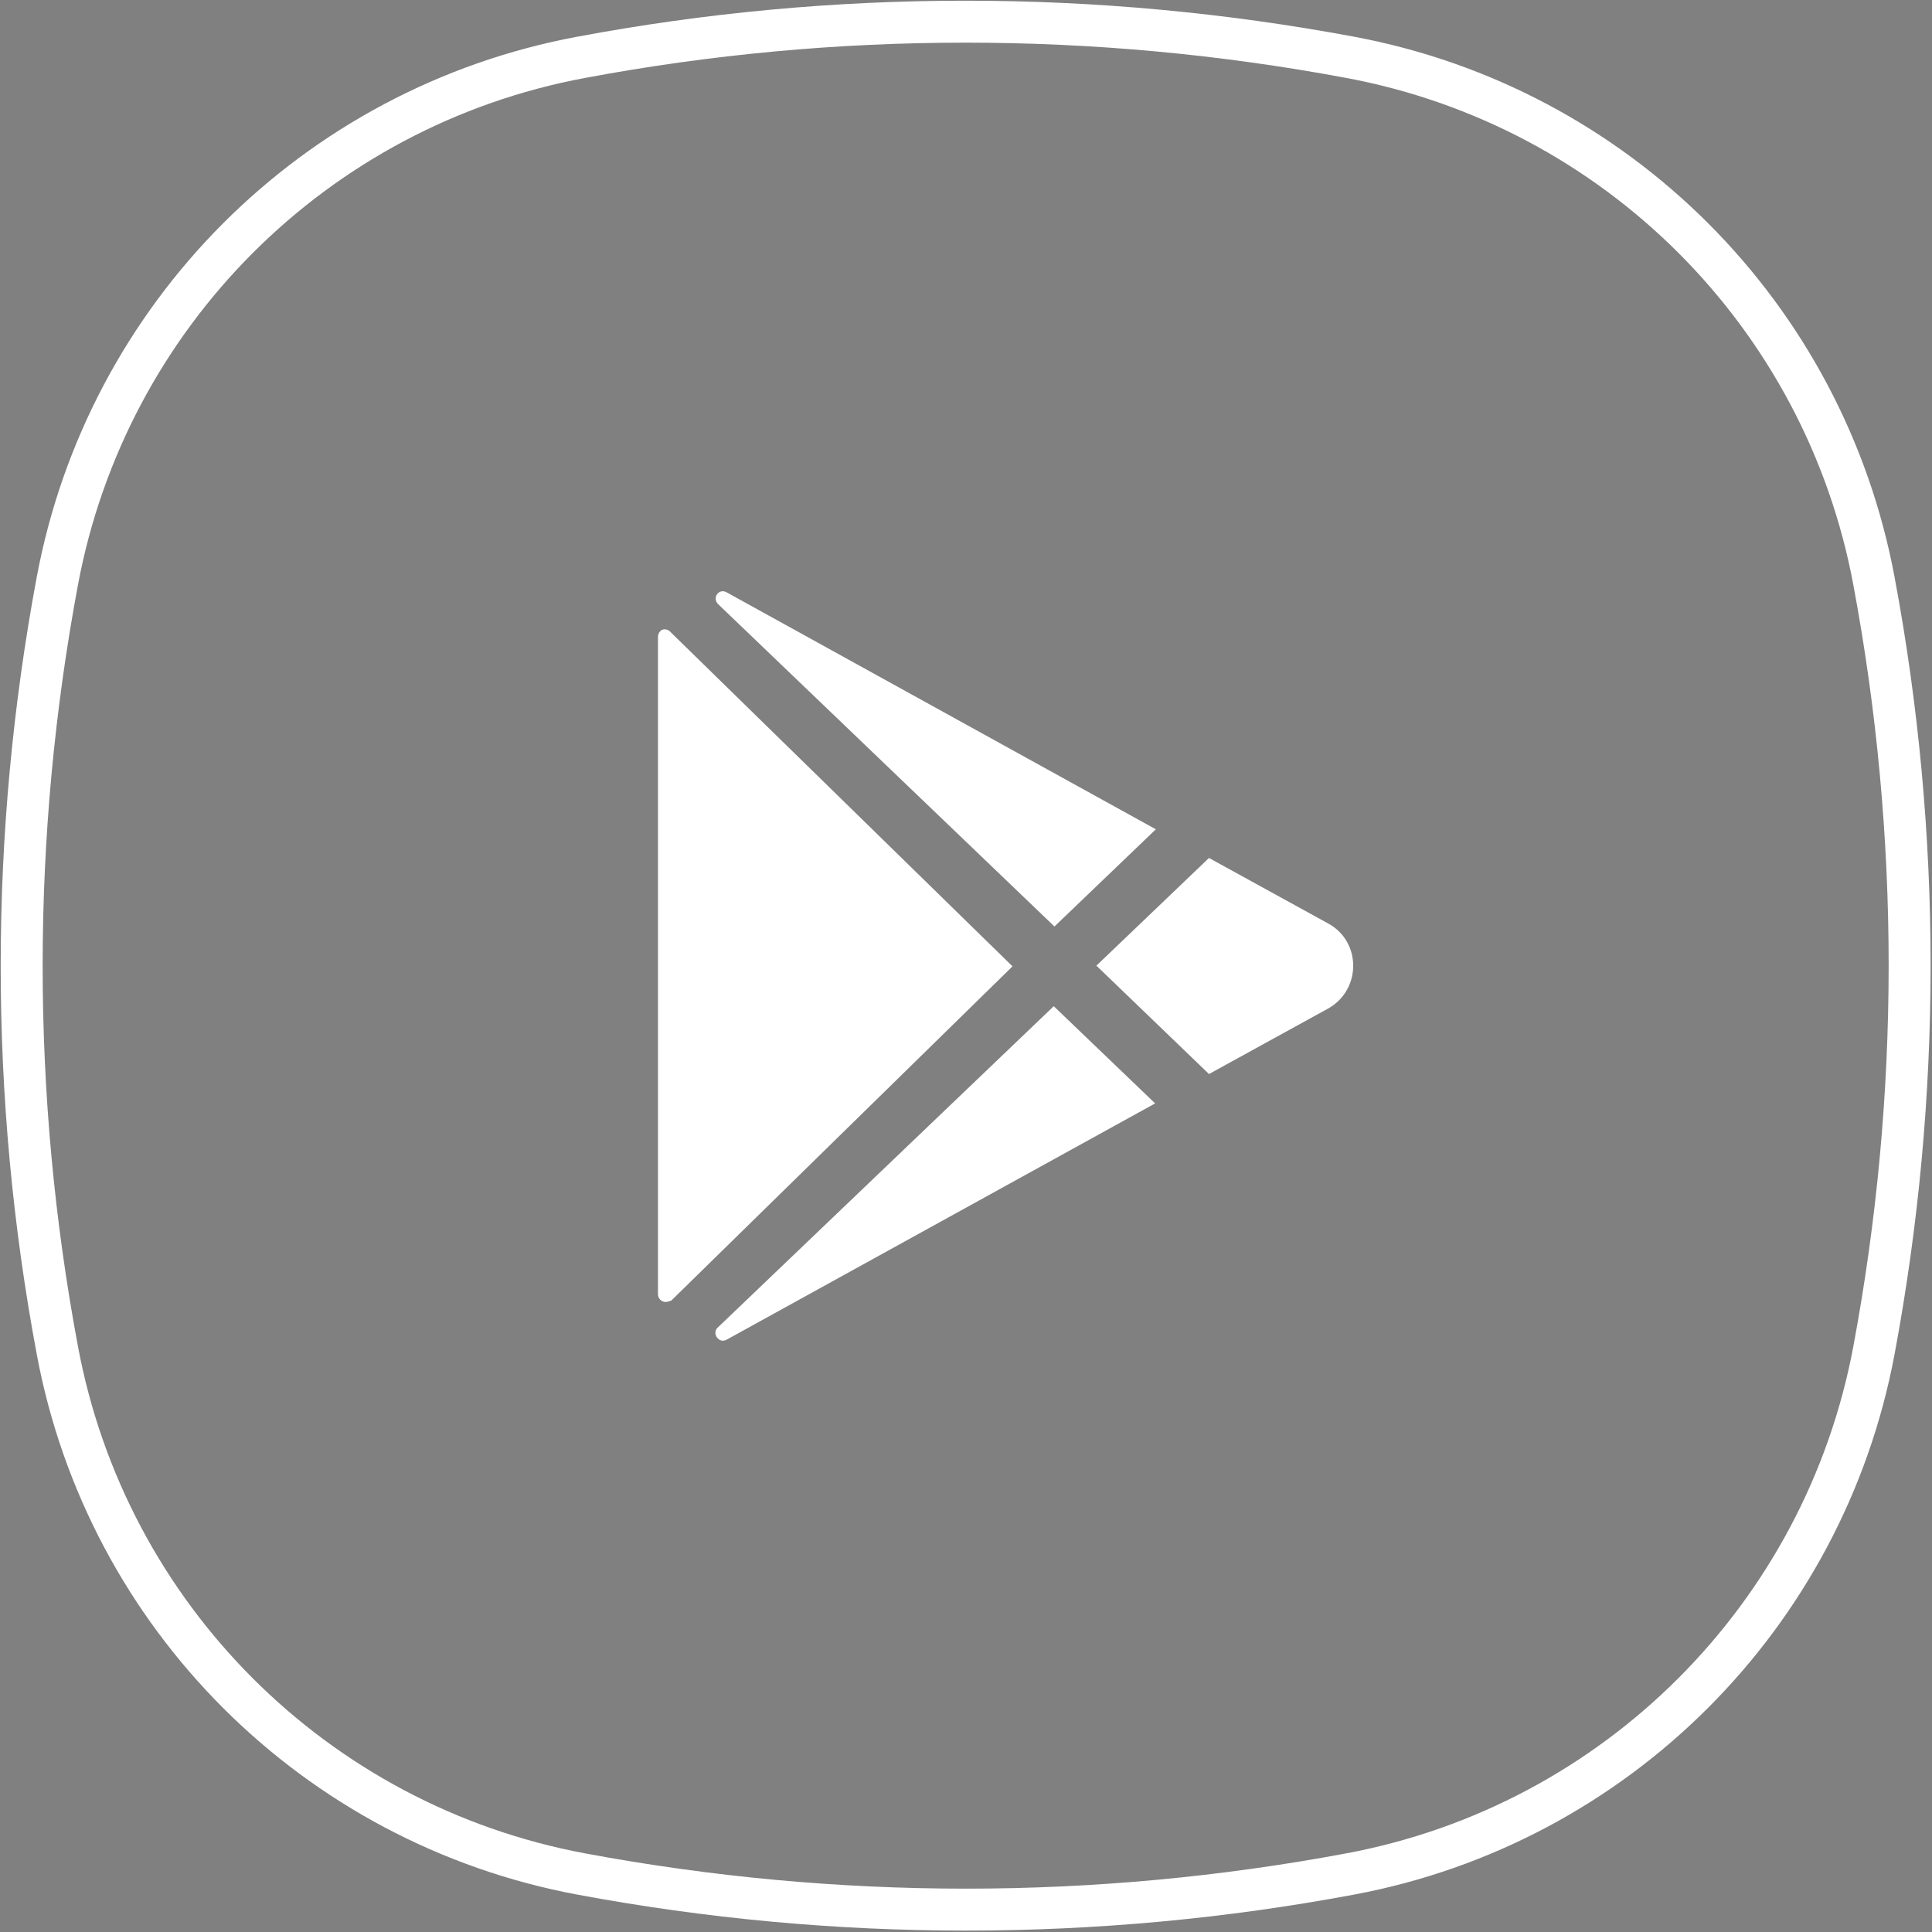 <?xml version="1.0" encoding="UTF-8"?> <svg xmlns="http://www.w3.org/2000/svg" xmlns:xlink="http://www.w3.org/1999/xlink" version="1.1" id="Layer_2_00000173840848828565510670000018374114067072425097_" x="0px" y="0px" viewBox="0 0 276.3 276.3" style="enable-background:new 0 0 276.3 276.3;" xml:space="preserve"><rect x="0" y="0" width="276.3" height="276.3" fill="#808080" stroke="none"/> <style type="text/css"> .st0{fill:#FFFFFF;} .st1{fill:none;stroke:#FFFFFF;stroke-width:6;stroke-miterlimit:10;} .st2{fill:none;stroke:#111111;stroke-width:6;stroke-miterlimit:10;} .st3{fill:#111111;} </style> <g> <path class="st0" d="M150.8,132.5l14.5-13.9l-61.4-33.9c-1.1-0.6-2.1,0.8-1.2,1.7L150.8,132.5z"></path> <path class="st0" d="M95.8,90.3c-0.4-0.4-1.1-0.4-1.4,0c-0.2,0.2-0.3,0.5-0.3,0.8v94c0,0.6,0.5,1.1,1.1,1.1c0.2,0,0.5-0.1,0.8-0.2 l48.8-47.8L95.8,90.3z"></path> <path class="st0" d="M102.6,189.9c-0.8,0.8,0.2,2.3,1.3,1.7l61.3-33.8l-14.5-13.9L102.6,189.9z"></path> <path class="st0" d="M190,132.1l-17.1-9.4l-16.1,15.4l16.1,15.5l17.1-9.4C194.7,141.5,194.7,134.7,190,132.1z"></path> </g> <path class="st1" d="M193.1,268L193.1,268c-36.3,6.8-73.6,6.8-110,0l0,0c-38-7.1-67.8-36.8-74.9-74.9l0,0c-6.8-36.3-6.8-73.6,0-110 l0,0c7.1-38,36.8-67.8,74.9-74.9l0,0c36.3-6.8,73.6-6.8,110,0l0,0c38,7.1,67.8,36.8,74.9,74.9l0,0c6.8,36.3,6.8,73.6,0,110l0,0 C260.9,231.1,231.1,260.9,193.1,268z"></path> <path class="st2" d="M977.1,268L977.1,268c-36.3,6.8-73.6,6.8-110,0l0,0c-38-7.1-67.8-36.8-74.9-74.9v0c-6.8-36.3-6.8-73.6,0-110v0 c7.1-38,36.8-67.8,74.9-74.9l0,0c36.3-6.8,73.6-6.8,110,0l0,0c38,7.1,67.8,36.8,74.9,74.9v0c6.8,36.3,6.8,73.6,0,110v0 C1044.9,231.1,1015.1,260.9,977.1,268z"></path> <g> <path class="st3" d="M939.1,87.8c3.9-4.8,6.6-11.6,5.8-18.3c-5.7,0.2-12.8,3.9-16.9,8.7c-3.6,4.2-6.9,11.2-6,17.6 C928.4,96.3,935,92.6,939.1,87.8z"></path> <path class="st3" d="M953.3,130.3c-0.1-14.4,11.9-21.5,12.4-21.8c-6.7-9.9-17.2-11.3-20.9-11.3c-8.8-0.9-17.4,5.3-21.8,5.3 c-4.6,0-11.5-5.2-19-5.1c-9.6,0.1-18.6,5.7-23.5,14.3c-10.1,17.5-2.6,43.4,7.2,57.6c4.8,7,10.6,14.7,18,14.4 c7.3-0.3,10.1-4.6,18.8-4.6c8.7,0,11.3,4.6,18.8,4.5c7.9-0.1,12.8-7,17.5-14c5.6-8,7.9-15.9,7.9-16.2 C968.4,153.4,953.4,147.7,953.3,130.3z"></path> </g> <path class="st1" d="M193.1-70L193.1-70c-36.3,6.8-73.6,6.8-110,0l0,0c-38-7.1-67.8-36.8-74.9-74.9l0,0c-6.8-36.3-6.8-73.6,0-110 l0,0c7.1-38,36.8-67.8,74.9-74.9l0,0c36.3-6.8,73.6-6.8,110,0l0,0c38,7.1,67.8,36.8,74.9,74.9l0,0c6.8,36.3,6.8,73.6,0,110l0,0 C260.9-106.8,231.1-77.1,193.1-70z"></path> <path class="st0" d="M98.2-232.9c0,0-8.9,8.5-9.4,17.5v1.7c0.4,7.3,5.9,11.5,5.9,11.5c8.8,8.6,30,19.4,35,21.8c0,0,0.3,0.2,0.5,0 l0.1-0.2v-0.2C116.6-210.6,98.2-232.9,98.2-232.9L98.2-232.9z M126.8-173.1c-0.1-0.4-0.5-0.4-0.5-0.4L91-172.3 c3.8,6.9,10.3,12.1,17.1,10.6c4.6-1.2,15.2-8.5,18.6-11C127-173,126.8-173.2,126.8-173.1L126.8-173.1z M127.2-176.9 c-15.6-10.5-45.7-26.6-45.7-26.6c-0.7,2.2-1,4.3-1,6.2v0.3c0,5.1,1.9,8.7,1.9,8.7c3.8,8.1,11.2,10.6,11.2,10.6 c3.4,1.4,6.7,1.5,6.7,1.5c0.6,0.1,21.1,0,26.6,0c0.2,0,0.4-0.2,0.4-0.2v-0.3C127.4-176.8,127.2-176.9,127.2-176.9L127.2-176.9z M124-247.1c-7,1.8-12,7.9-12.3,15.1v2c0.2,2.9,0.8,5,0.8,5c3.2,13.9,18.5,36.7,21.8,41.5c0.2,0.2,0.5,0.2,0.5,0.2 c0.2-0.1,0.3-0.3,0.3-0.5c5.1-50.9-5.3-64.4-5.3-64.4C128.2-248.1,124-247.1,124-247.1L124-247.1z M163.8-236.2 c0,0-2.3-8.6-11.7-10.9c0,0-2.7-0.7-5.6-1.1c0,0-10.5,13.5-5.4,64.4c0.1,0.3,0.3,0.4,0.3,0.4c0.3,0.2,0.5-0.1,0.5-0.1 c3.5-4.9,18.7-27.6,21.8-41.5C163.7-225,165.5-231.7,163.8-236.2L163.8-236.2z M149.8-173.5c0,0-0.3,0-0.4,0.2c0,0-0.1,0.3,0.1,0.5 c3.4,2.5,13.7,9.6,18.6,11c0,0,0.8,0.2,2.1,0.3h0.7c3.3-0.1,9.1-1.8,14.4-10.8L149.8-173.5L149.8-173.5z M187.4-213.8 c0.7-9.9-9.3-19.1-9.3-19.1c0,0-18.5,22.4-32,51.8c0,0-0.2,0.4,0.1,0.6l0.2,0h0.3c5.1-2.5,26.2-13.3,34.9-21.8 C181.6-202.2,187.1-206.7,187.4-213.8L187.4-213.8z M194.7-203.6c0,0-30.1,16.2-45.7,26.6c0,0-0.2,0.2-0.2,0.5c0,0,0.2,0.3,0.3,0.3 c5.6,0,26.7,0,27.2-0.1c0,0,2.7-0.1,6.1-1.4c0,0,7.5-2.4,11.4-10.9C193.9-188.5,197.4-195.5,194.7-203.6L194.7-203.6z"></path> </svg> 